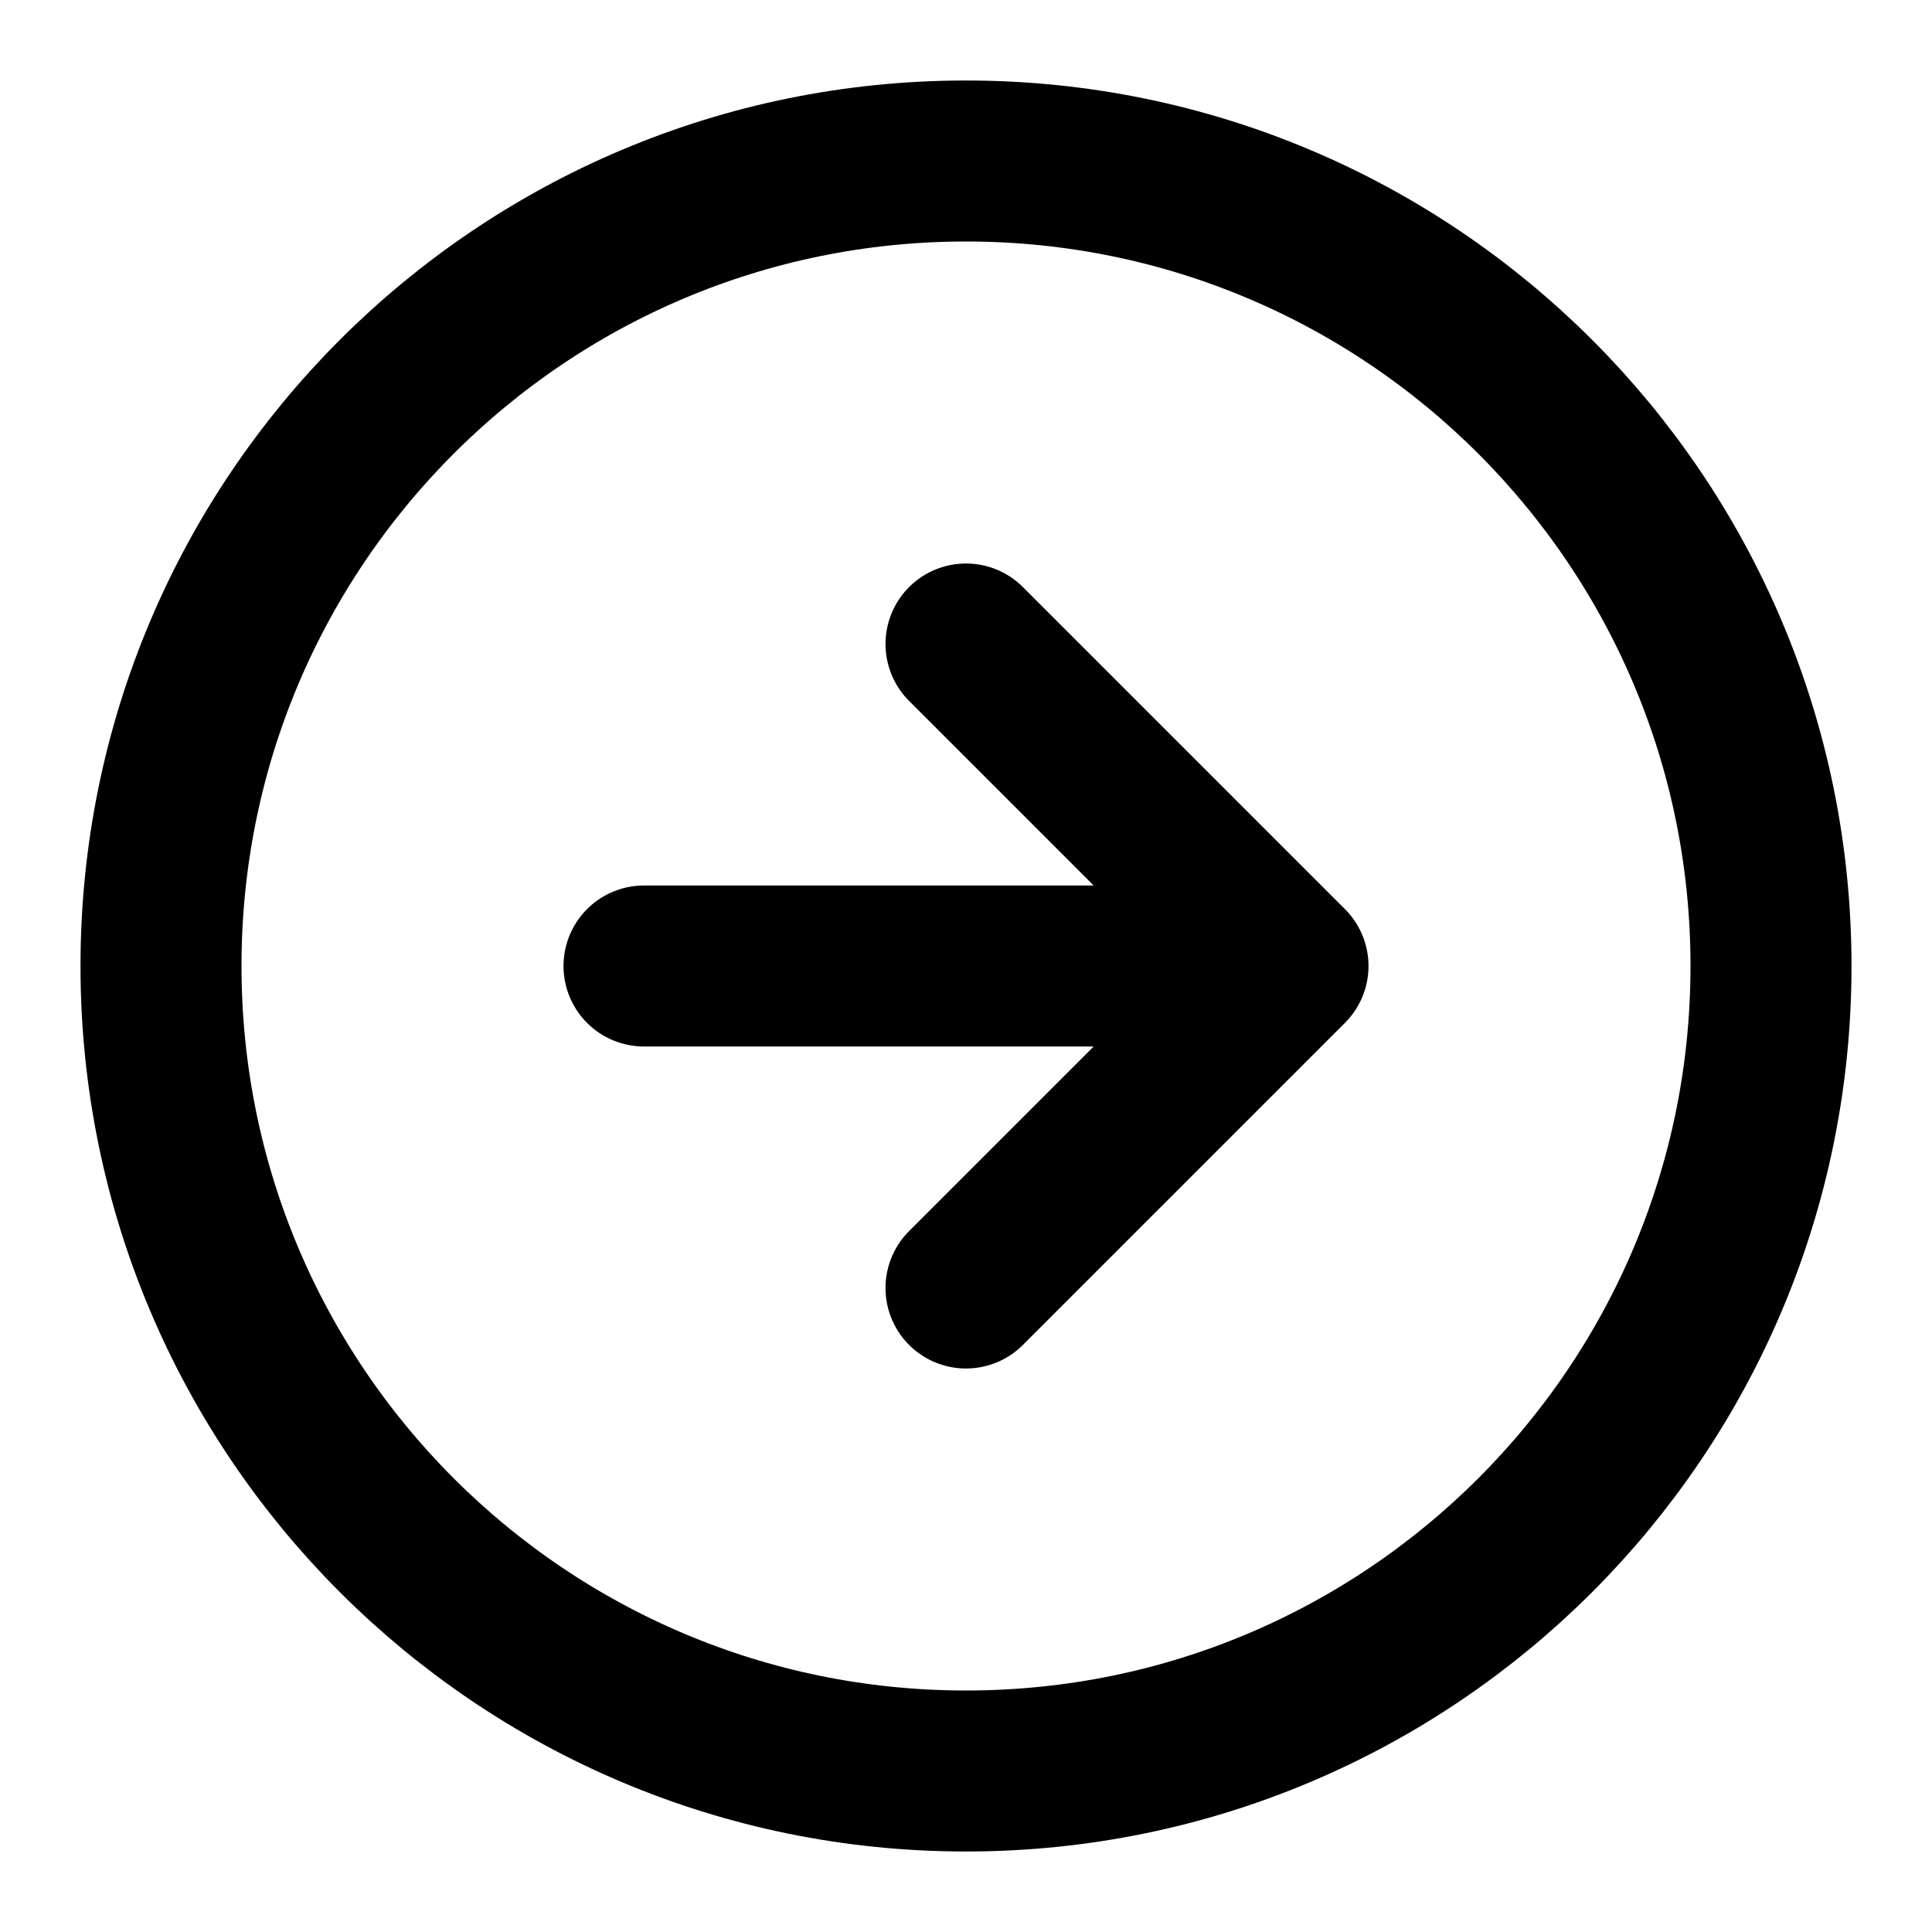 <svg width="100%" height="100%" viewBox="0 0 24 24" fill="none" xmlns="http://www.w3.org/2000/svg">
    <path d="M12 16L16 12M16 12L12 8M16 12H8M22 12C22 17.523 17.523 22 12 22C6.477 22 2 17.523 2 12C2 6.477 6.477 2 12 2C17.523 2 22 6.477 22 12Z" stroke="currentColor" stroke-width="2" stroke-linecap="round" stroke-linejoin="round"/>
</svg>